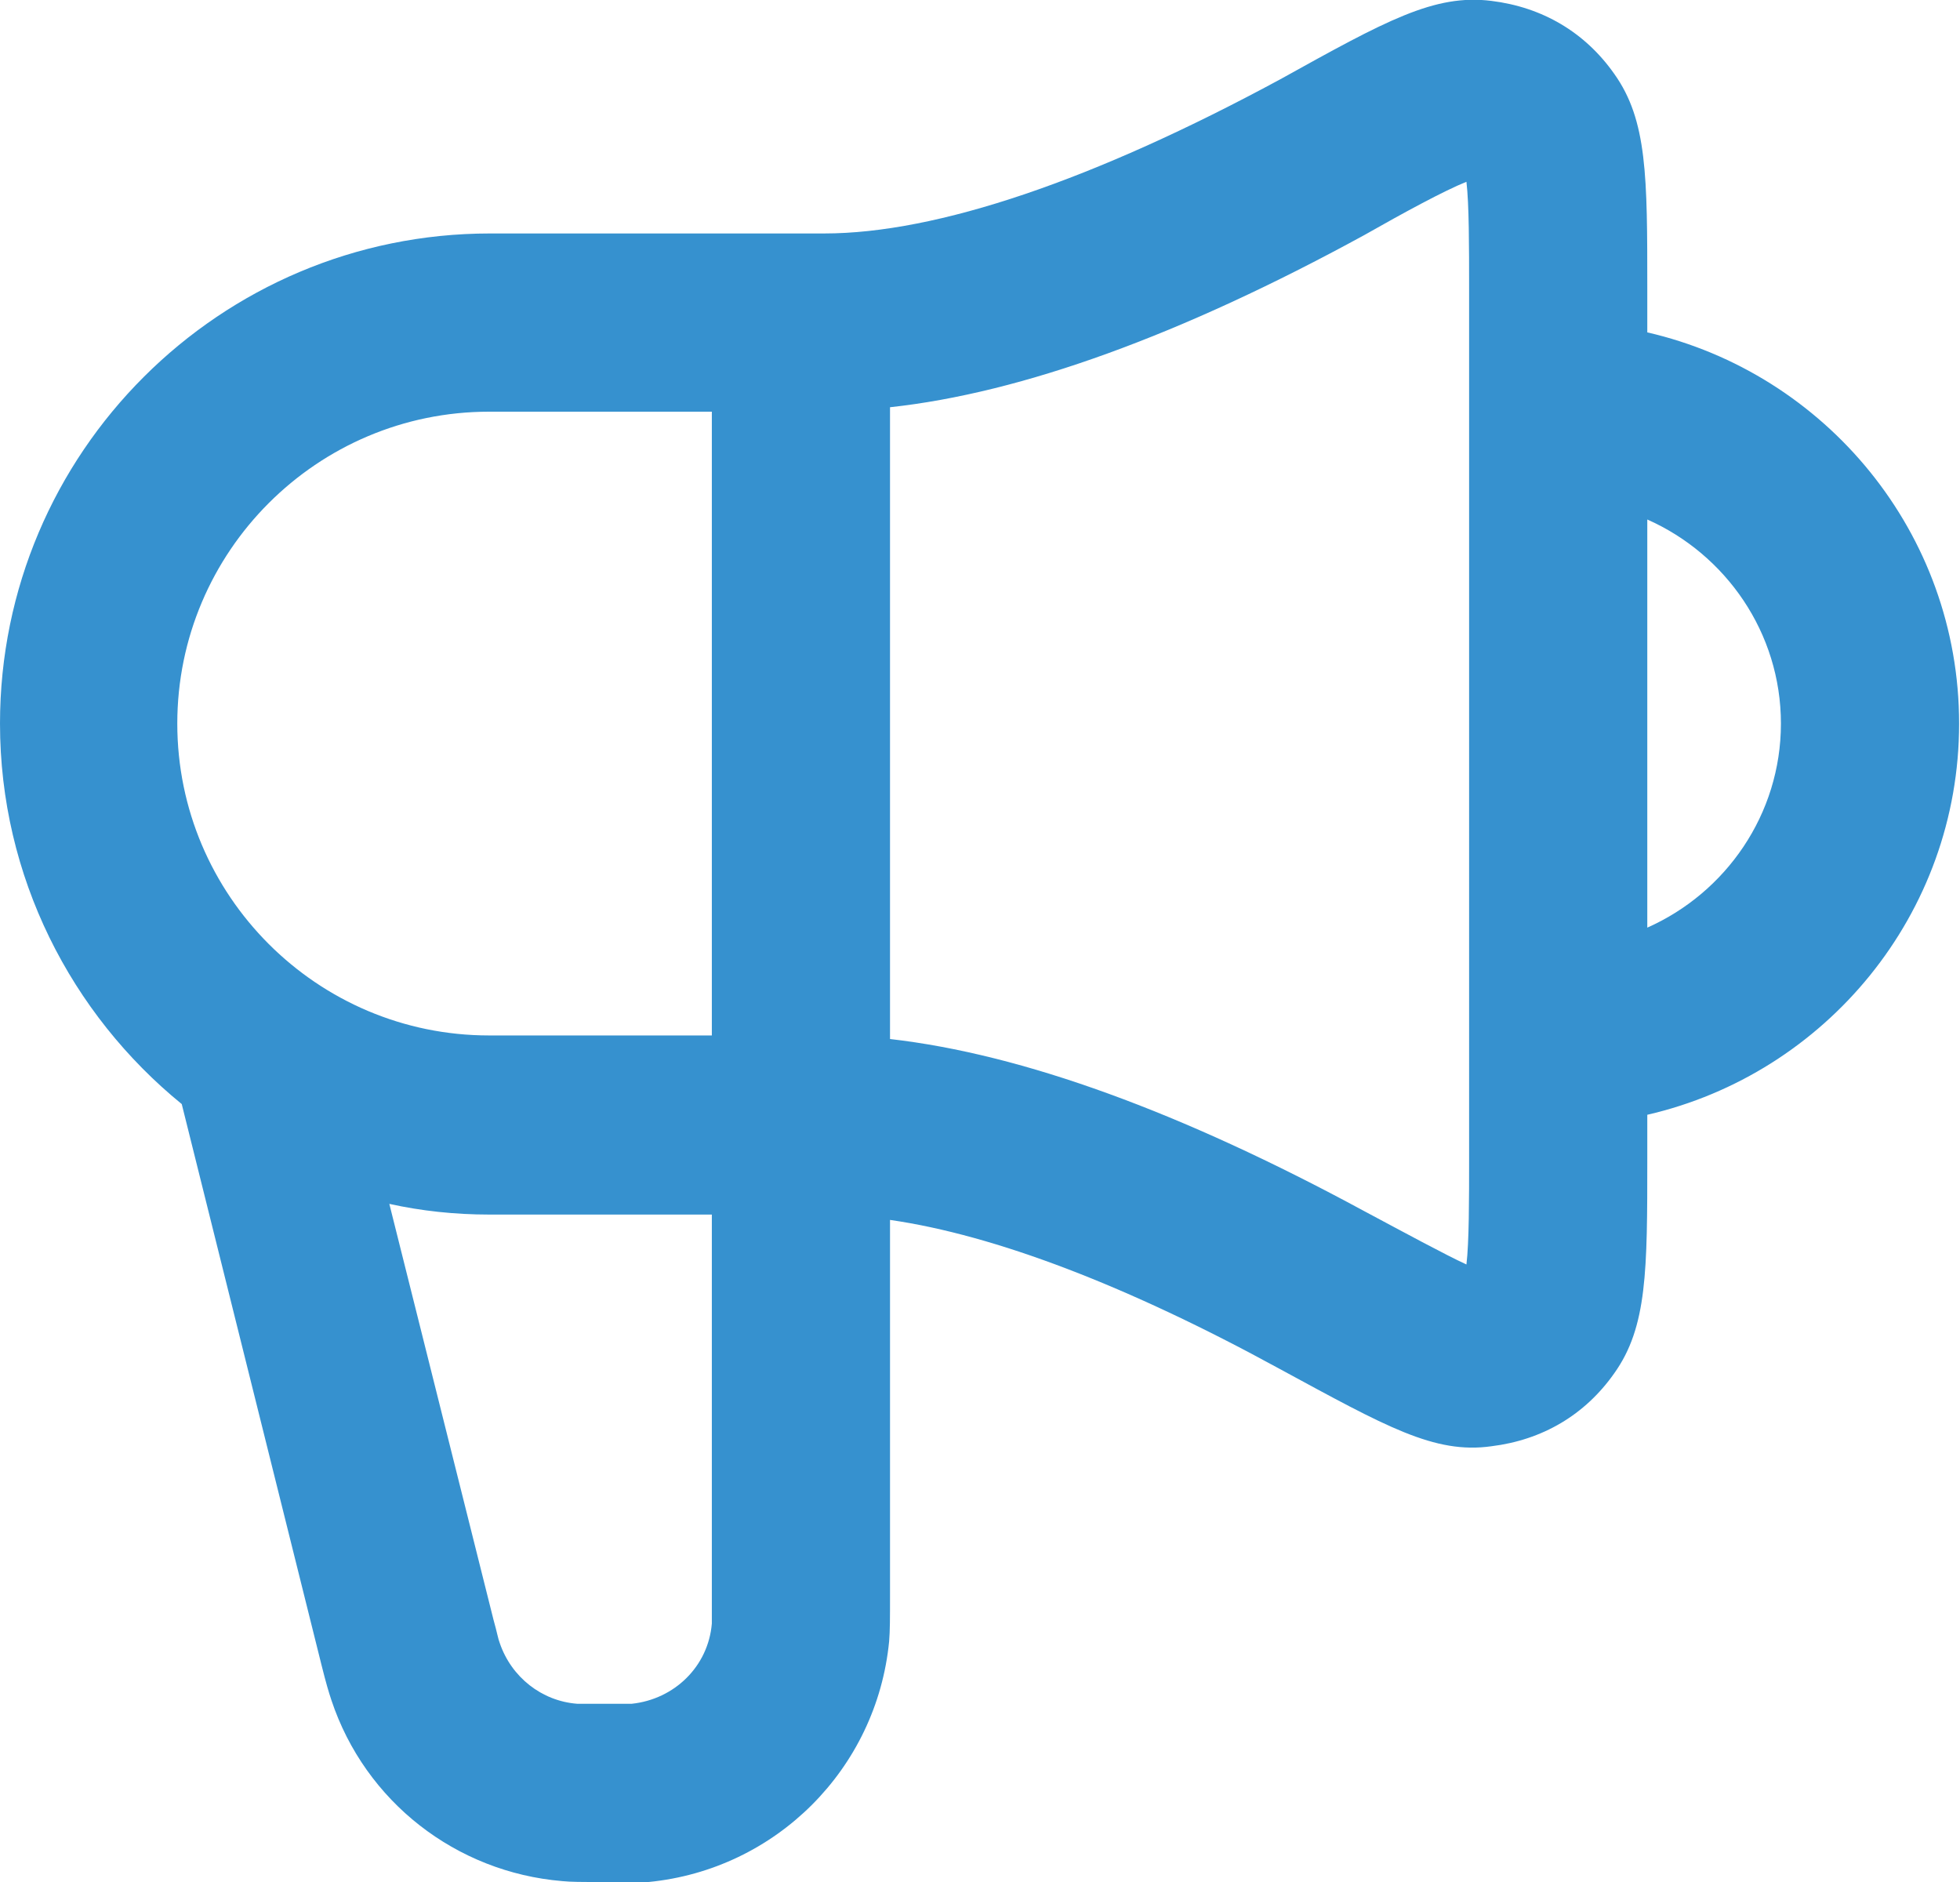 <?xml version="1.0" encoding="UTF-8"?>
<svg xmlns="http://www.w3.org/2000/svg" id="Layer_1" data-name="Layer 1" viewBox="0 0 22 21.12">
  <defs>
    <style>
      .cls-1 {
        fill: #3691cf;
        stroke-width: 0px;
      }
    </style>
  </defs>
  <path class="cls-1" d="m6.75,21.12c-.23,0-.34,0-.44-.01-1.19-.1-2.21-.89-2.59-2.03-.03-.09-.06-.19-.11-.39l-1.57-6.3c-1.24-1.01-2.04-2.55-2.04-4.27C0,5.08,2.47,2.62,5.5,2.62h3.75c1.27,0,3.03-.6,5.12-1.73C15.56.23,16.1-.07,16.74.01c.57.07,1.05.35,1.38.82.37.52.37,1.15.37,2.41v.49c2,.46,3.5,2.25,3.5,4.39s-1.5,3.93-3.5,4.39v.49c0,1.26,0,1.89-.37,2.41-.33.47-.81.75-1.38.82-.64.09-1.18-.22-2.38-.87-1.7-.93-3.19-1.5-4.37-1.67v4.19c0,.28,0,.42-.01.54-.14,1.43-1.27,2.56-2.7,2.7-.11.01-.25.01-.54.01Zm0-2c.18,0,.26,0,.34,0,.48-.05.86-.42.9-.9,0-.07,0-.16,0-.34v-4.25h-2.5c-.38,0-.76-.04-1.12-.12l1.17,4.67c.04.14.05.21.07.26.13.38.47.65.87.68.06,0,.13,0,.27,0Zm9.85-4.88h0Zm-6.61-2.58c1.49.17,3.27.82,5.32,1.93.45.24.91.49,1.15.6.03-.25.03-.73.03-1.2V3.24c0-.47,0-.95-.03-1.2-.25.1-.71.35-1.15.6-2.05,1.12-3.84,1.77-5.32,1.93v7.09Zm-4.5-7.04c-1.93,0-3.5,1.57-3.5,3.5s1.57,3.5,3.5,3.5h2.5v-7h-2.5Zm13,1.21v4.58c.88-.39,1.5-1.27,1.5-2.29s-.62-1.9-1.5-2.29Z"></path>
</svg>
